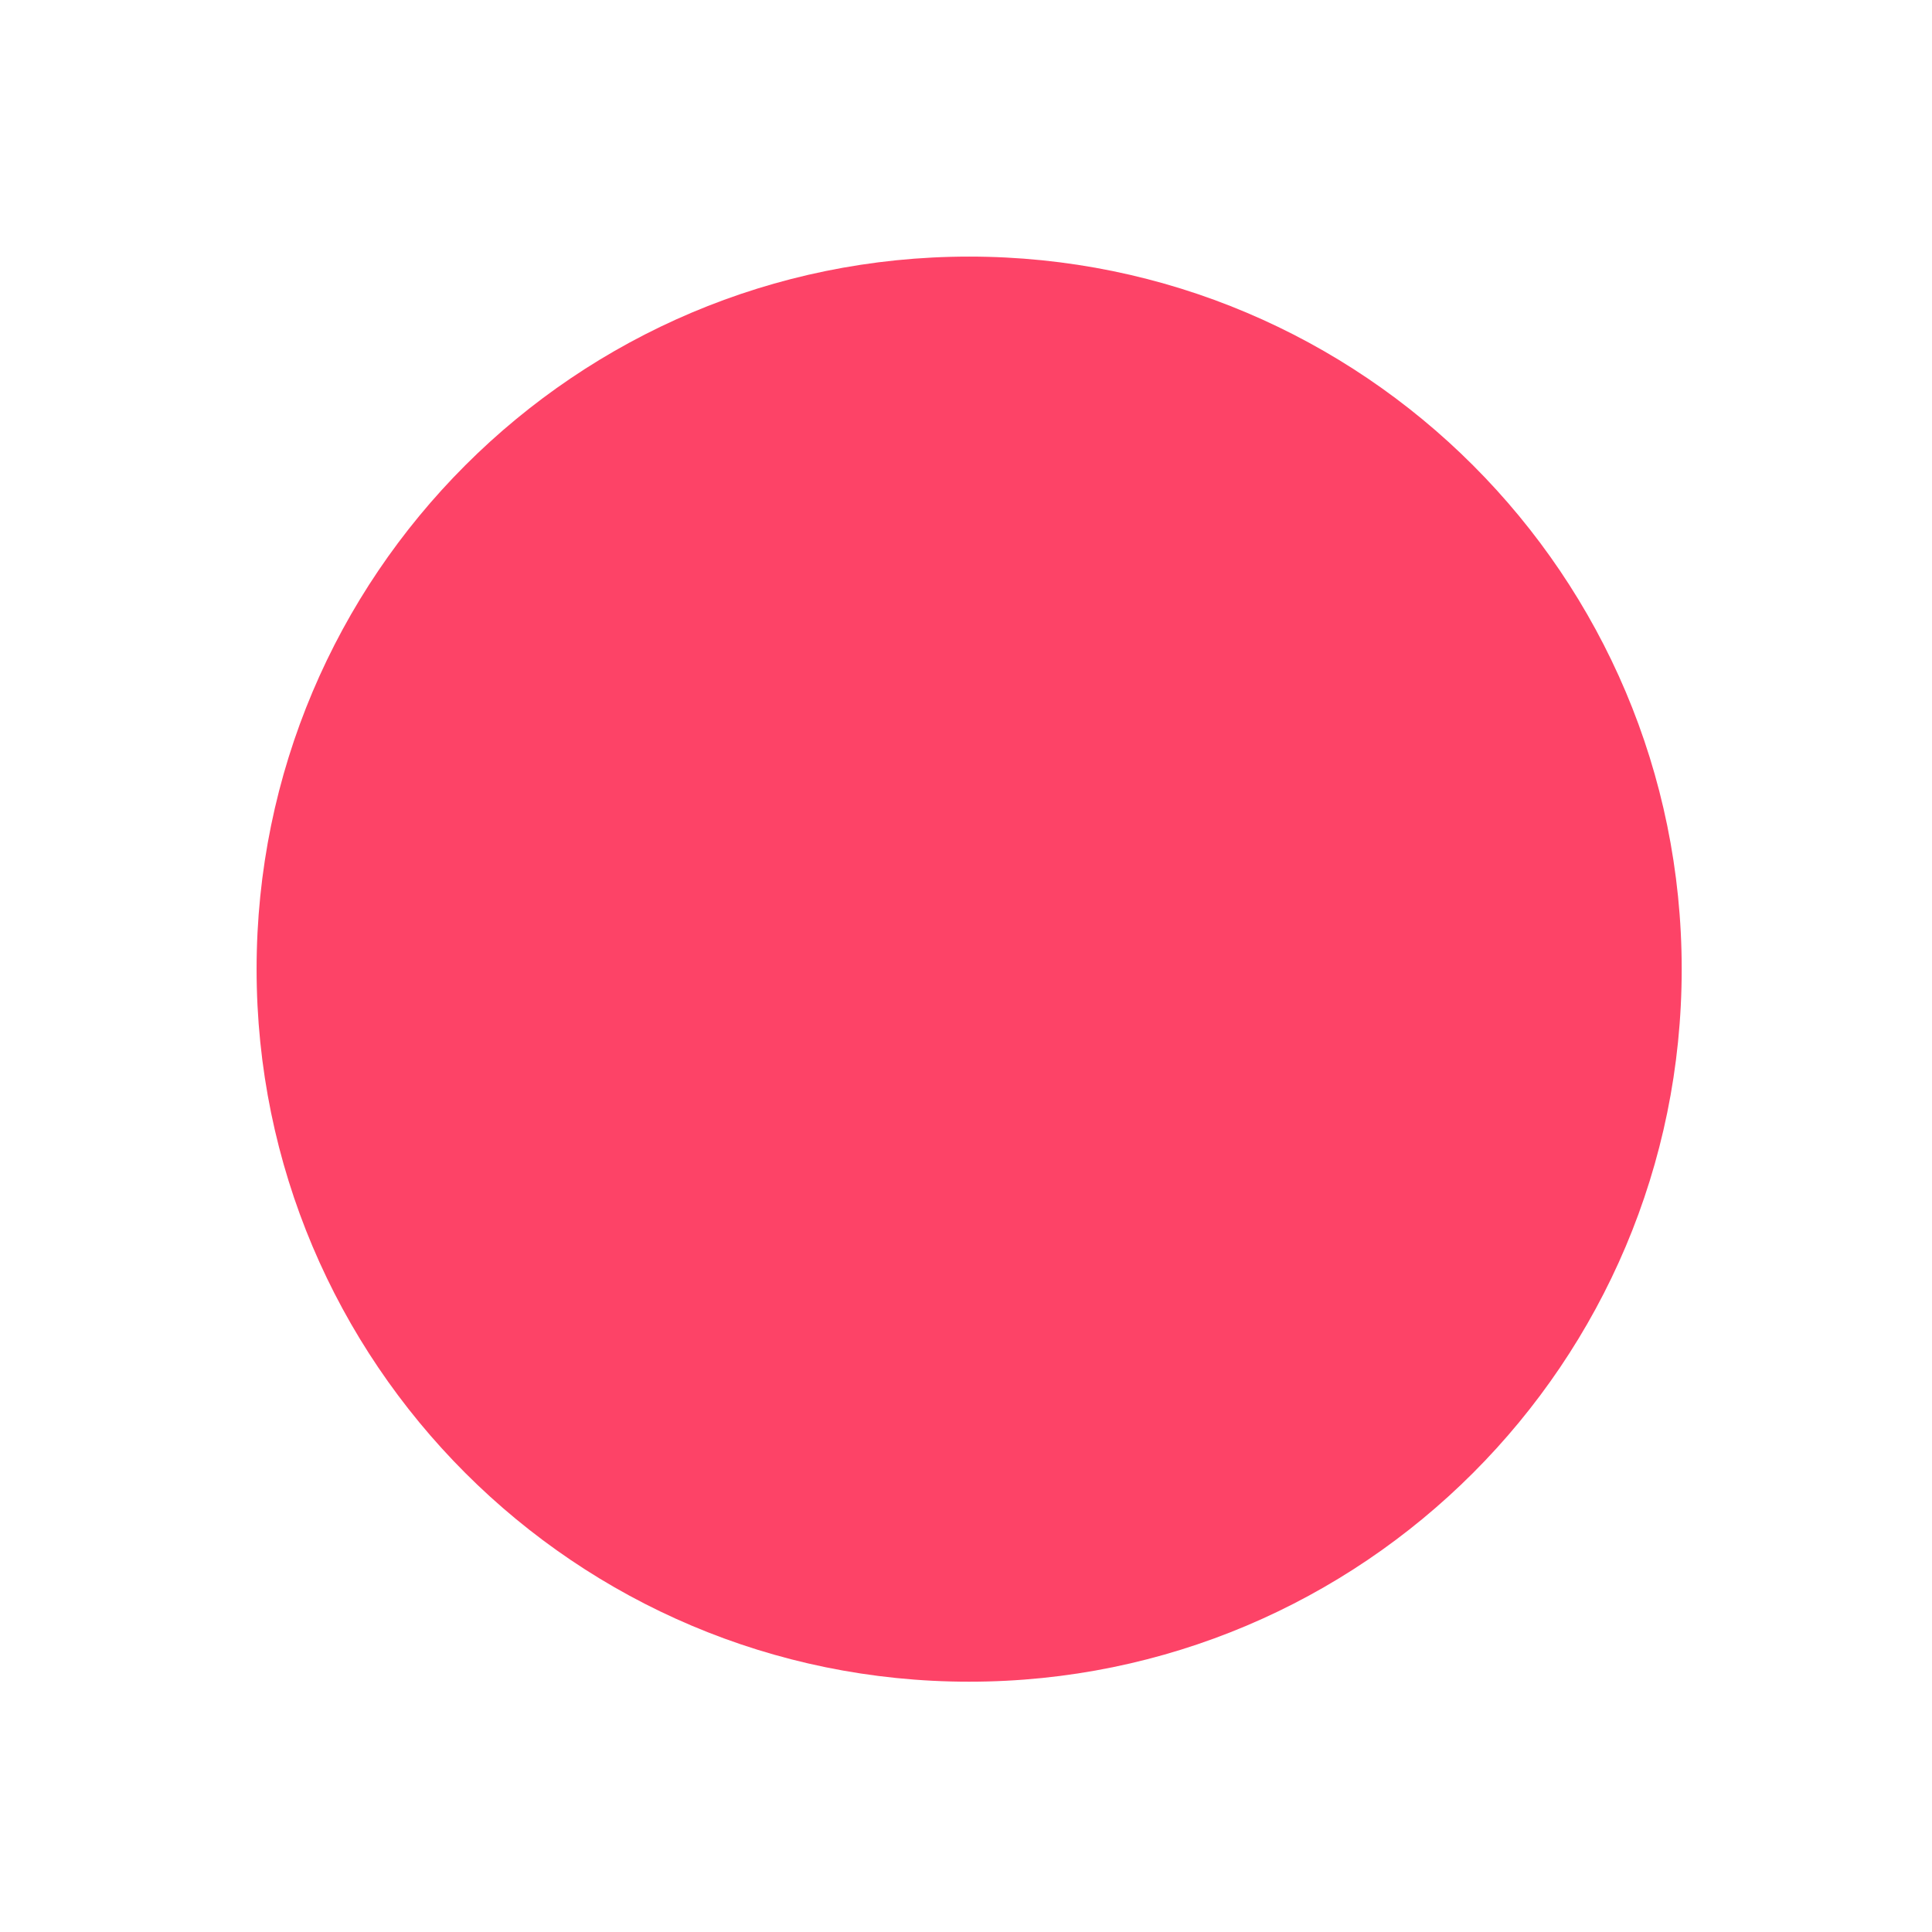 <svg width="256" height="256" viewBox="0 0 256 256" fill="none" xmlns="http://www.w3.org/2000/svg">
<g clip-path="url(#clip0_528_2)">
<path d="M34 128.417C34 180.562 76.272 222.834 128.417 222.834C180.562 222.834 222.834 180.562 222.834 128.417C222.834 76.272 180.562 34 128.417 34C76.272 34 34 76.272 34 128.417Z" fill="#FD4367"/>
</g>
<defs>
<clipPath id="clip0_528_2">
<rect width="256" height="256" fill="white"/>
</clipPath>
</defs>
</svg>
